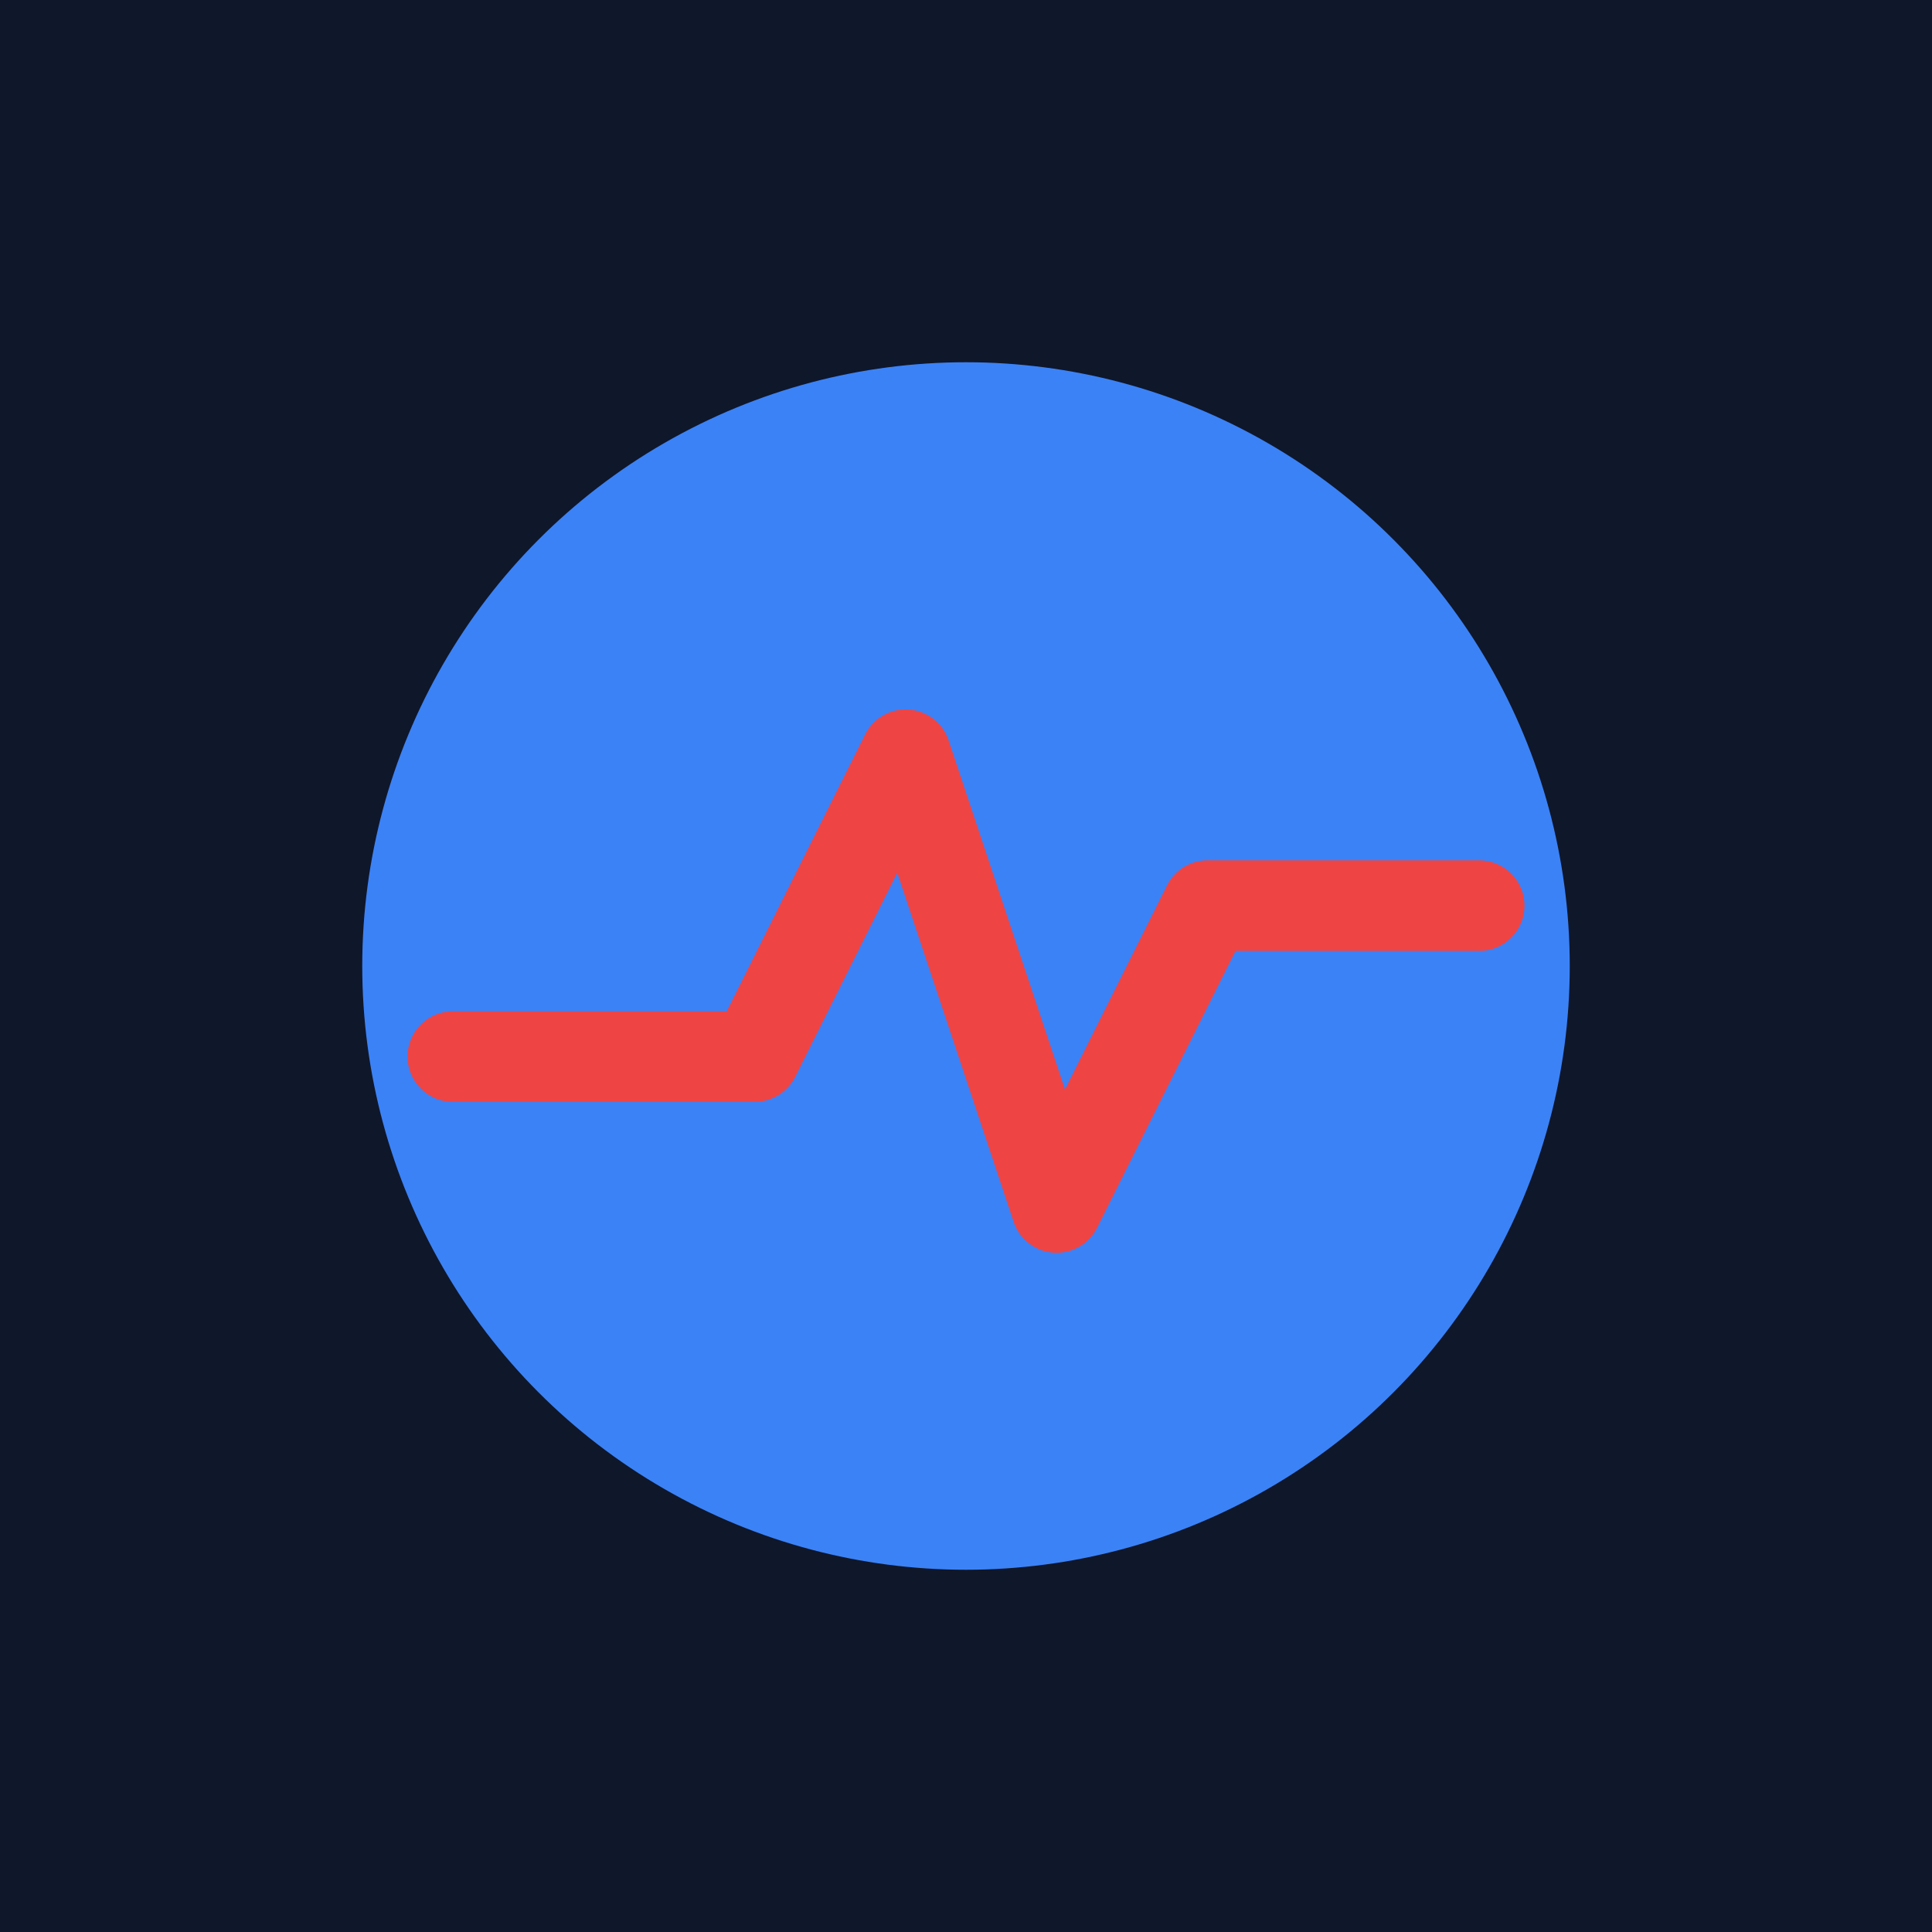 <svg xmlns="http://www.w3.org/2000/svg" viewBox="0 0 512 512">
  <rect width="512" height="512" fill="#0f172a"/>
  <circle cx="256" cy="256" r="160" fill="#3b82f6"/>
  <path d="M120 280h80l40-80 40 120 40-80h72" fill="none" stroke="#ef4444" stroke-width="24" stroke-linecap="round" stroke-linejoin="round"/>
</svg>

